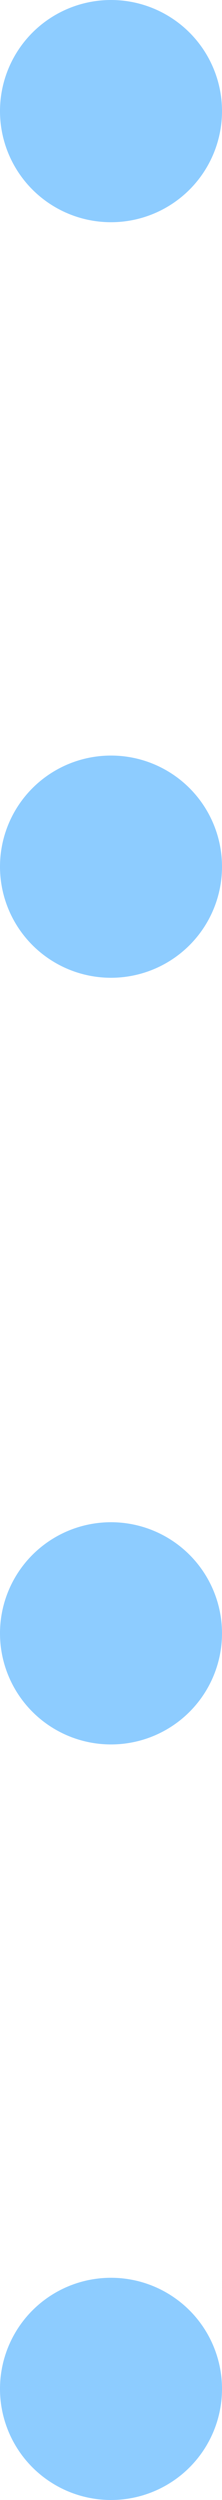 <?xml version="1.0" encoding="utf-8"?>
<!-- Generator: Adobe Illustrator 27.8.0, SVG Export Plug-In . SVG Version: 6.00 Build 0)  -->
<svg version="1.1" baseProfile="tiny" id="Layer_1" xmlns="http://www.w3.org/2000/svg" xmlns:xlink="http://www.w3.org/1999/xlink"
	 x="0px" y="0px" viewBox="0 0 2 22.5" overflow="visible" xml:space="preserve">
<circle fill="#8DCCFF" cx="1" cy="21.5" r="1"/>
<circle fill="#8DCCFF" cx="1" cy="14.7" r="1"/>
<circle fill="#8DCCFF" cx="1" cy="7.8" r="1"/>
<circle fill="#8DCCFF" cx="1" cy="1" r="1"/>
</svg>
